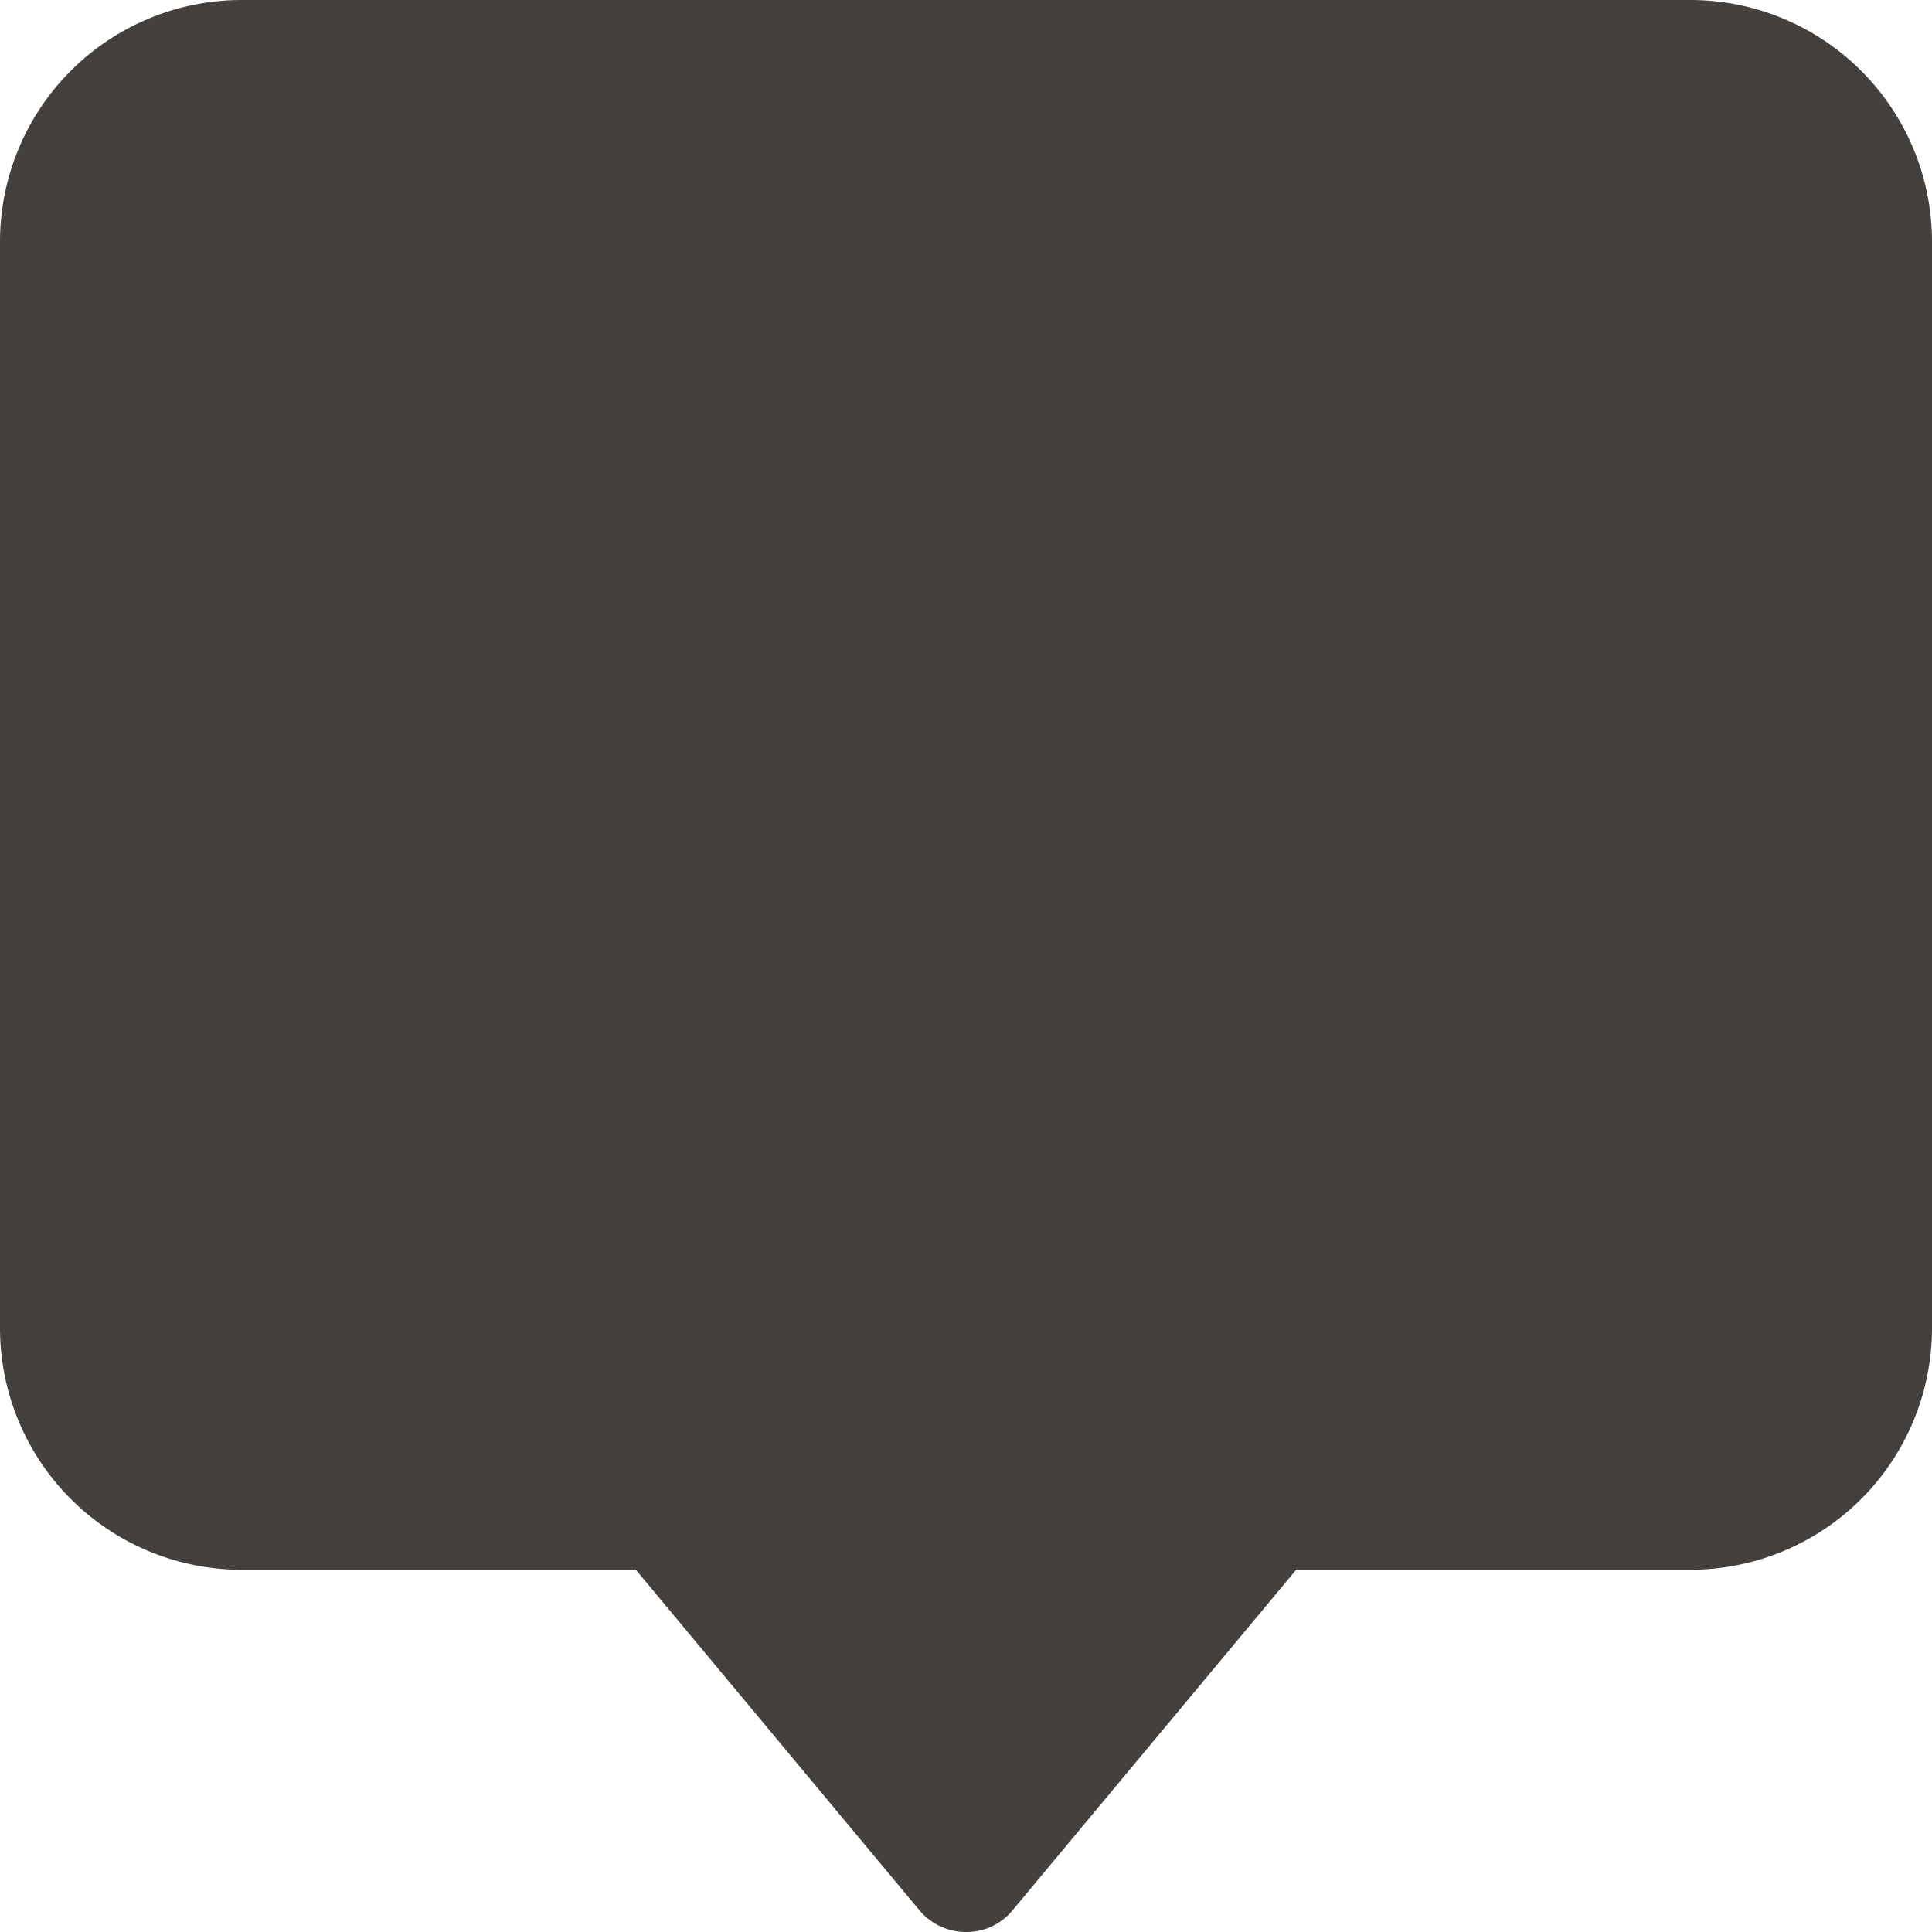 <svg xmlns="http://www.w3.org/2000/svg" width="18" height="18" viewBox="0 0 18 18">
  <path id="contact_icon" data-name="contact icon" d="M12.076,15.125H15.75A2.252,2.252,0,0,0,18,12.875V2.75A2.252,2.252,0,0,0,15.75.5H2.25A2.252,2.252,0,0,0,0,2.75V12.875a2.252,2.252,0,0,0,2.25,2.25H5.924L8.568,18.3A.565.565,0,0,0,9,18.5a.554.554,0,0,0,.432-.2Z" transform="translate(0 -0.5)" fill="#43403d"/>
</svg>
